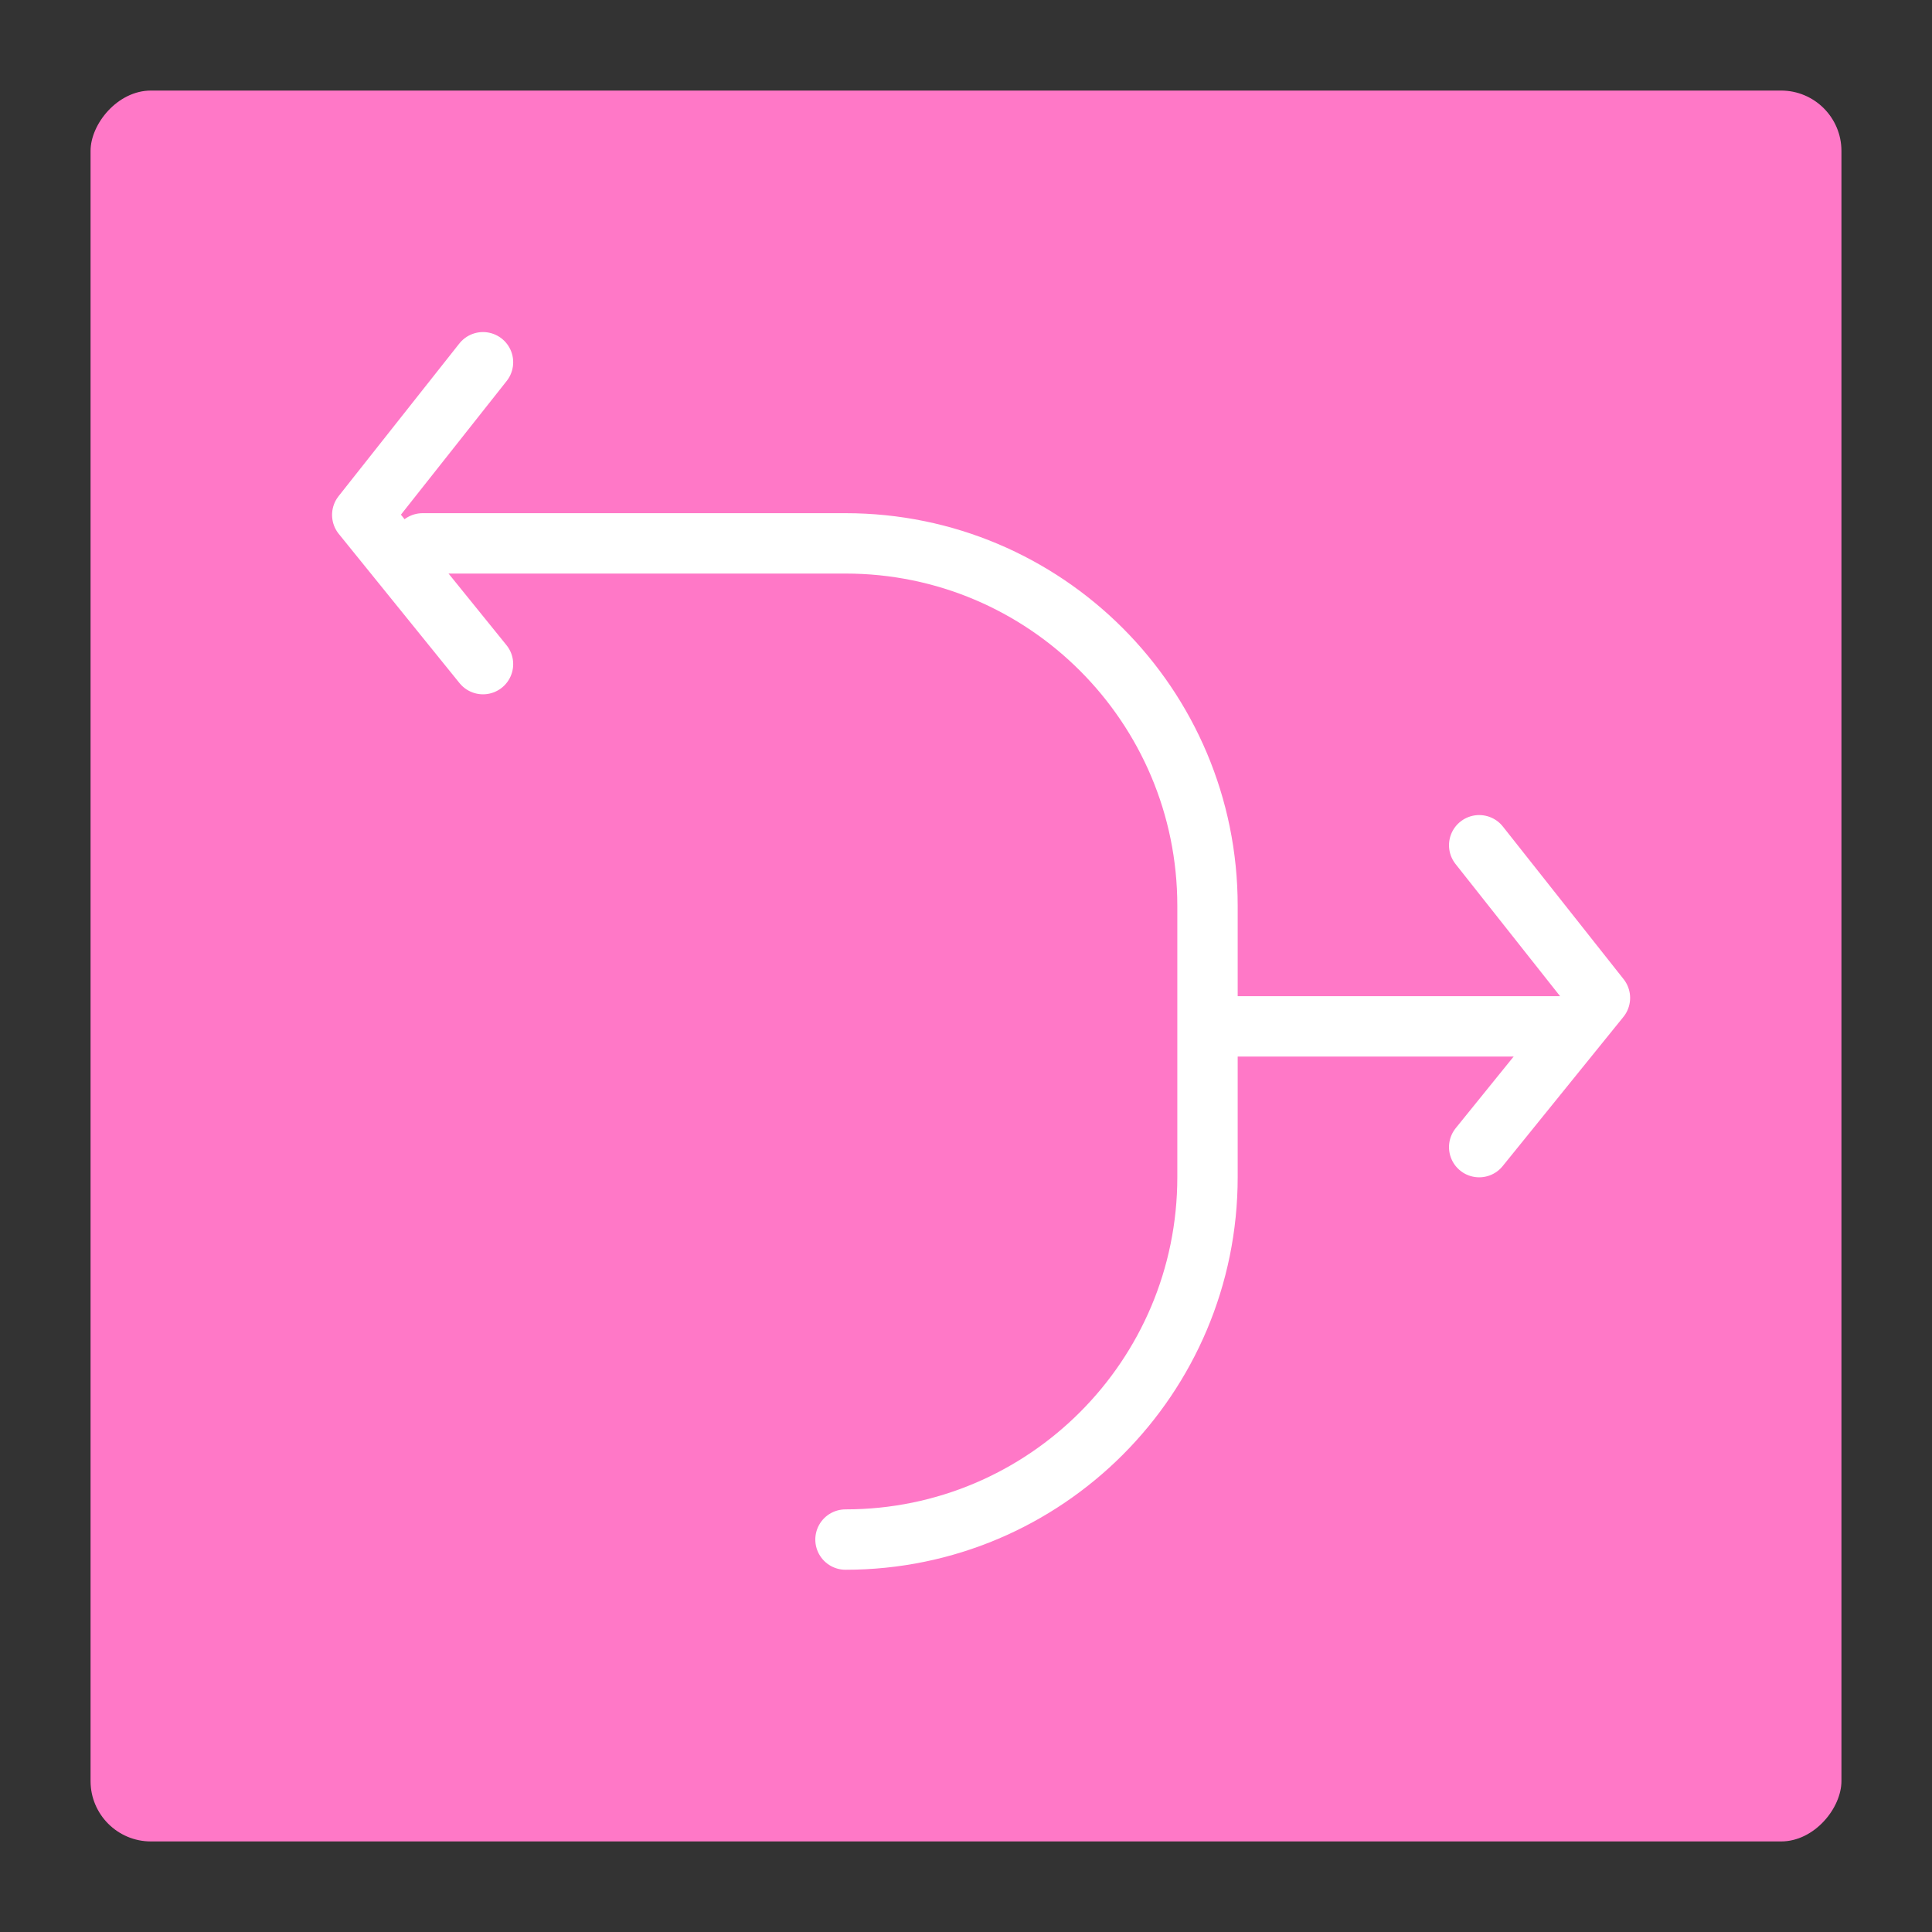<svg xmlns="http://www.w3.org/2000/svg" width="64" height="64" viewBox="0 0 64 64">
  <rect x="0" y="0" width="64" height="64" fill="#333333" stroke="none"/>
  <g fill="none" fill-rule="evenodd">
    <rect width="58" height="58" x="3" y="3" fill="#FF78C7" rx="2" transform="matrix(-1 0 0 1 64 0)"/>
    <path stroke="#FFF" stroke-linecap="round" stroke-width="2" d="M14,18 L28.008,18 C34.631,18 40,23.375 40,30.007 L40,38.993 C40,45.624 34.629,51 28.008,51"/>
    <path stroke="#FFF" stroke-linecap="square" stroke-width="2" d="M41,34 L51,34"/>
    <polyline stroke="#FFF" stroke-linecap="round" stroke-linejoin="round" stroke-width="2" points="9 19 13.943 15 19 19" transform="rotate(-90 14 17)"/>
    <polyline stroke="#FFF" stroke-linecap="round" stroke-linejoin="round" stroke-width="2" points="46 35 50.943 31 56 35" transform="matrix(0 -1 -1 0 84 84)"/>
  </g>
</svg>
